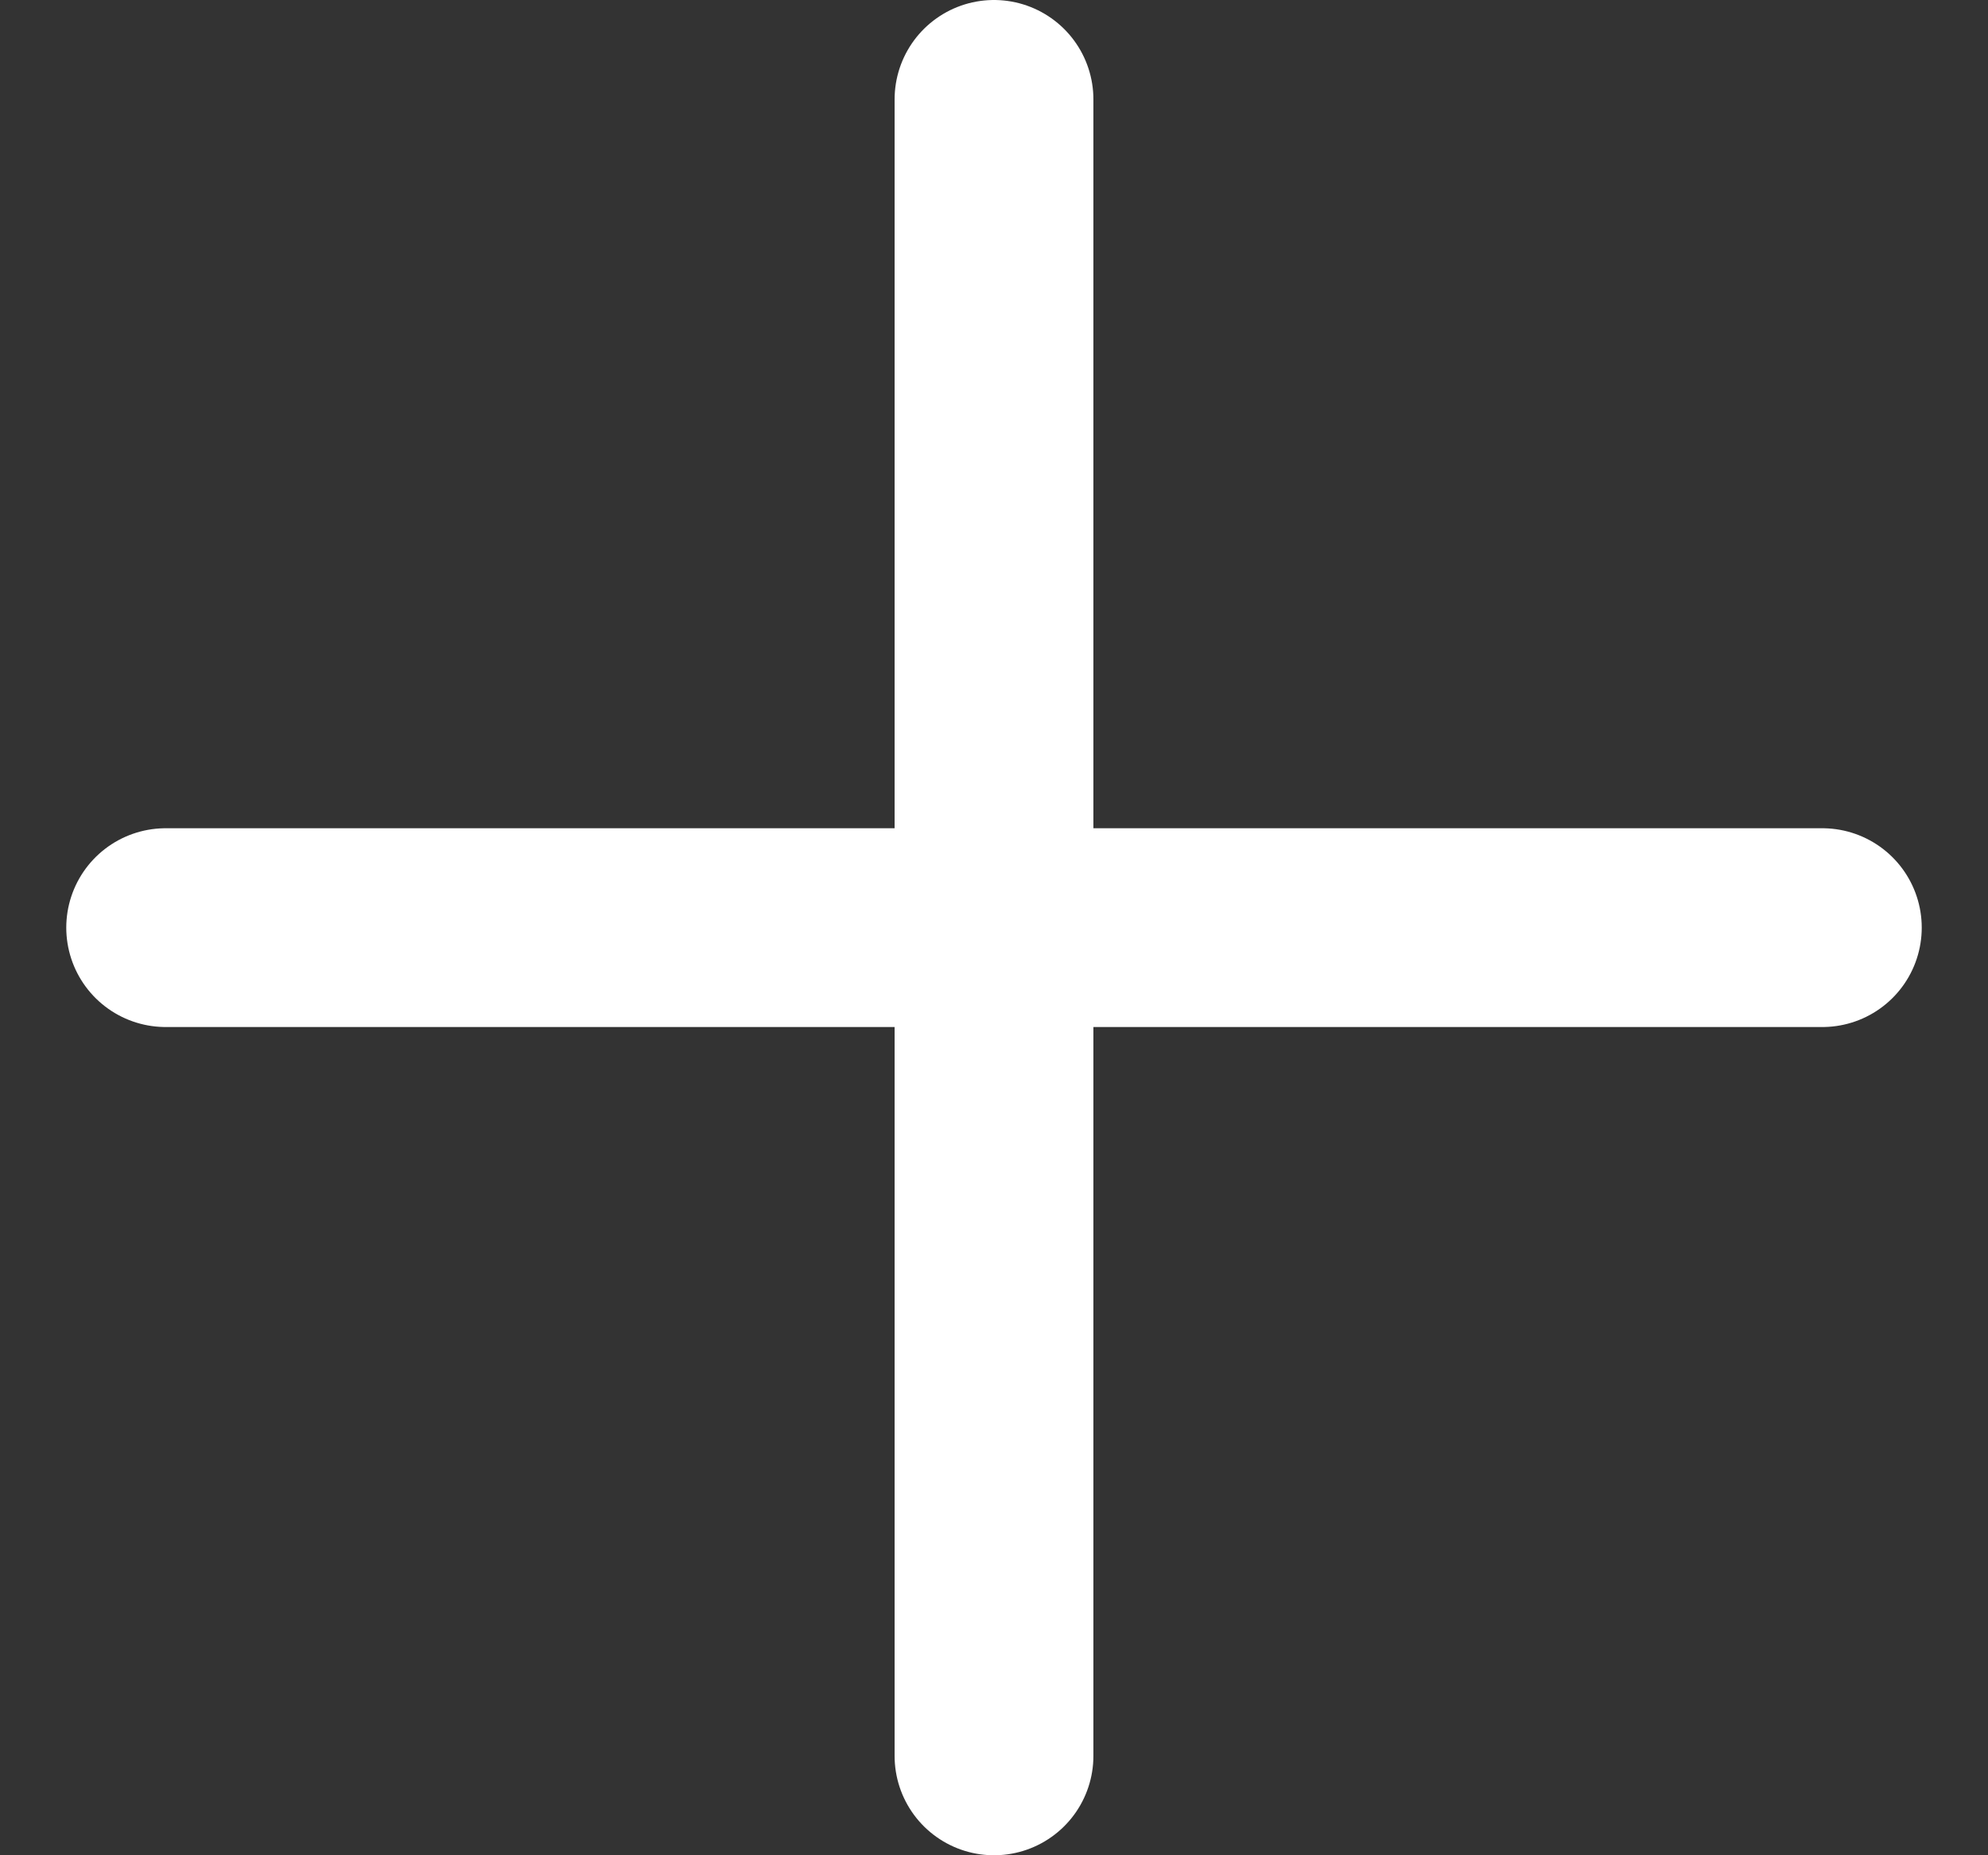 <svg width="15" height="14" viewBox="0 0 15 14" fill="none" xmlns="http://www.w3.org/2000/svg">
    <rect x="0" y="0" width="15" height="14" fill="#333333" stroke="none"/>
    <path d="M7.5 0.75V13.25M13.75 7H1.25" stroke="white" stroke-width="1.5" stroke-linecap="round"
          stroke-linejoin="round"/>
</svg>
